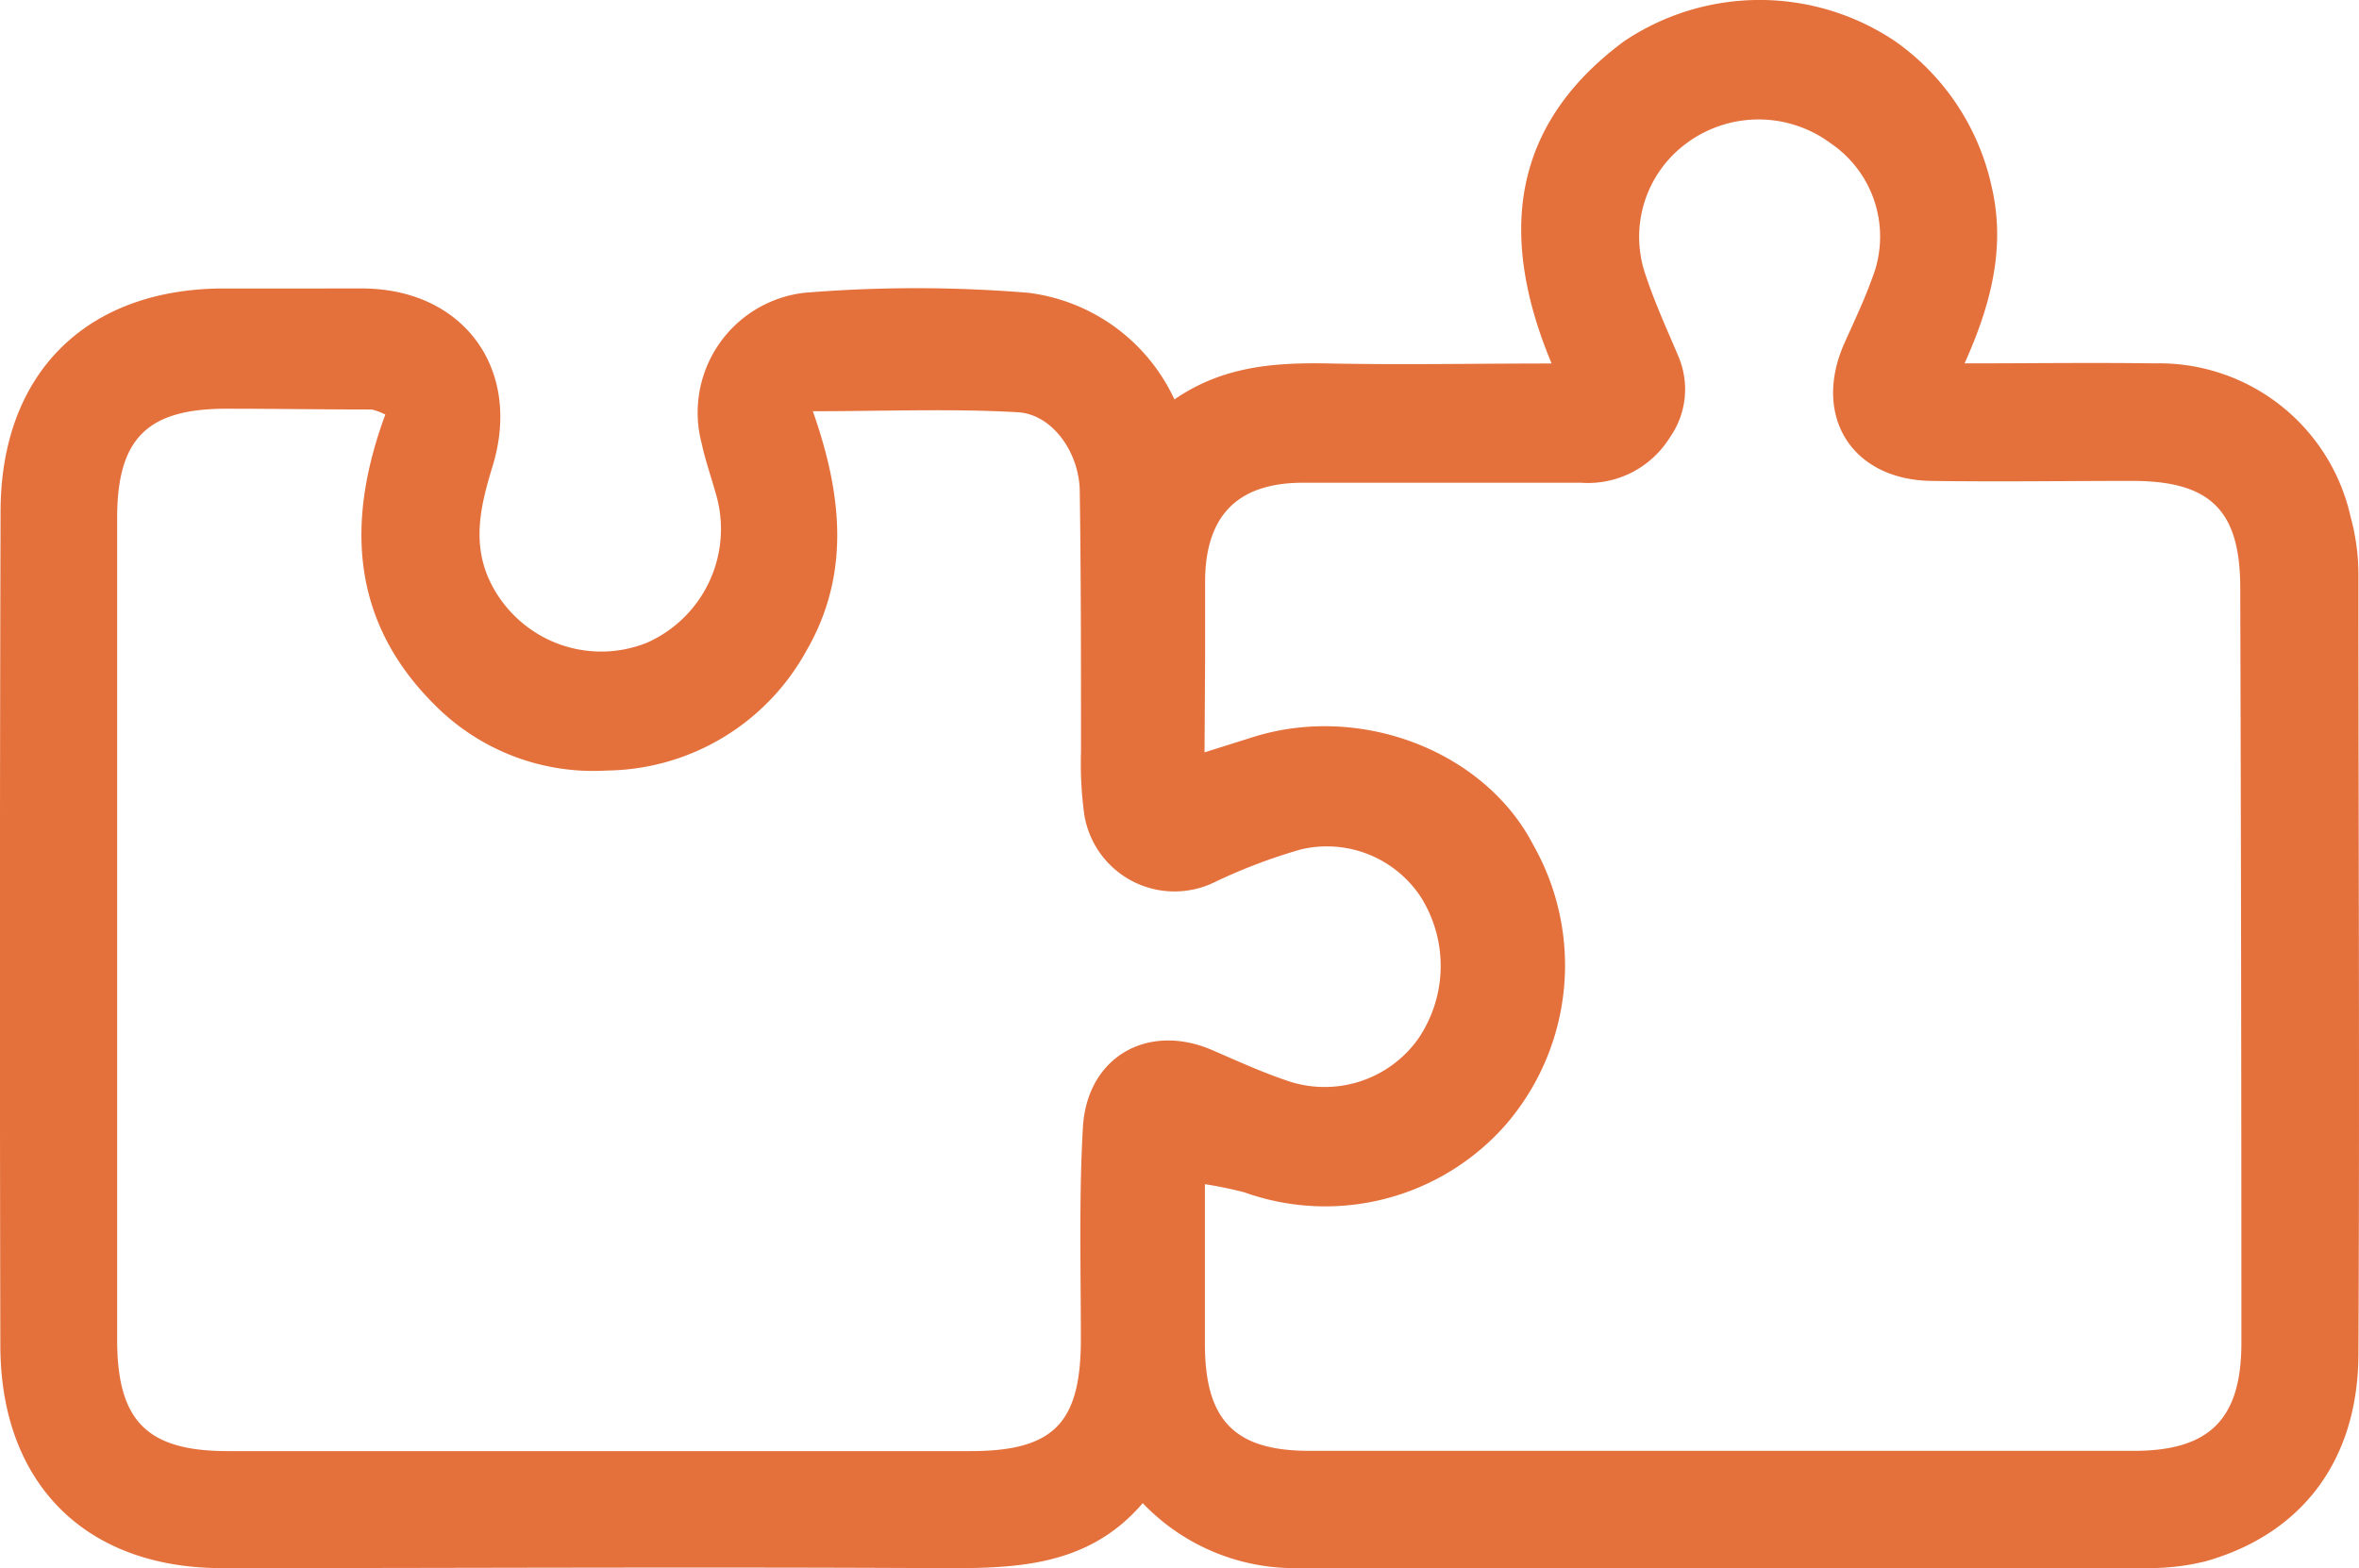 <svg xmlns="http://www.w3.org/2000/svg" width="98.989" height="65.819" viewBox="0 0 98.989 65.819">
  <path id="Trazado_30" data-name="Trazado 30" d="M49.306,17.057c2.069-1.428,4.287-1.556,6.574-1.508,3.04.059,6.075,0,9.253,0C62.9,10.2,63.409,5.555,68.174,2.025a10.2,10.2,0,0,1,11.376,0A10.078,10.078,0,0,1,83.592,8.1c.6,2.529,0,4.93-1.13,7.444,2.775,0,5.359-.038,7.959,0a8.229,8.229,0,0,1,8.234,6.417,9.29,9.29,0,0,1,.334,2.5c0,10.877.053,21.748,0,32.619,0,4.492-2.366,7.593-6.409,8.738a9.784,9.784,0,0,1-2.621.283H54.676a8.815,8.815,0,0,1-6.7-2.722c-2.34,2.733-5.465,2.743-8.659,2.727-10-.053-19.987,0-29.978,0-5.714,0-9.28-3.535-9.3-9.31Q0,39.281.048,21.774c0-5.786,3.56-9.331,9.28-9.374H15.3c4.2.053,6.627,3.4,5.4,7.438-.5,1.636-.907,3.262-.08,4.93A5.209,5.209,0,0,0,23.412,27.3a5.157,5.157,0,0,0,3.754-.03,5.222,5.222,0,0,0,2.881-6.31c-.191-.684-.43-1.358-.578-2.053a5.06,5.06,0,0,1,4.308-6.326,57.379,57.379,0,0,1,9.391,0A7.816,7.816,0,0,1,49.306,17.057Zm1.263,14.812,2.122-.668c4.5-1.369,9.651.642,11.673,4.556a10.236,10.236,0,0,1-1.135,11.716A10.081,10.081,0,0,1,52.24,50.334a16.471,16.471,0,0,0-1.655-.342v6.7c0,3.208,1.242,4.492,4.383,4.492h34.6c3.184,0,4.51-1.337,4.51-4.535q0-15.834-.048-31.673c0-3.262-1.247-4.492-4.51-4.5-2.833,0-5.661.043-8.489,0-3.343-.069-4.977-2.77-3.592-5.823.4-.893.822-1.781,1.141-2.674a4.732,4.732,0,0,0-1.73-5.668,5.077,5.077,0,0,0-6.064,0A4.878,4.878,0,0,0,69.1,11.9c.377,1.139.881,2.23,1.348,3.337a3.52,3.52,0,0,1-.361,3.428,4.04,4.04,0,0,1-3.714,1.888H54.7c-2.738,0-4.085,1.374-4.107,4.1v3.208ZM16.193,17.693a2.4,2.4,0,0,0-.573-.214c-2.032,0-4.064-.032-6.1-.032C6.2,17.447,4.94,18.7,4.94,22.03V56.521c0,3.412,1.252,4.674,4.643,4.674H40.743c3.475,0,4.621-1.155,4.637-4.631,0-2.984-.085-5.979.085-8.952S48.2,43.2,50.893,44.366c1.013.438,2.021.9,3.067,1.257a4.822,4.822,0,0,0,5.56-1.711,5.43,5.43,0,0,0,.154-5.925,4.716,4.716,0,0,0-5.067-2.043A23.227,23.227,0,0,0,51.026,37.3a3.834,3.834,0,0,1-5.534-3.059,15.63,15.63,0,0,1-.106-2.4c0-3.652,0-7.3-.053-10.957-.032-1.631-1.167-3.208-2.6-3.289-2.8-.16-5.608-.043-8.6-.043,1.226,3.481,1.592,6.834-.271,10.053a9.686,9.686,0,0,1-8.378,5.027,9.366,9.366,0,0,1-7.232-2.77C14.708,26.335,14.559,22.116,16.193,17.693Z" transform="translate(-0.024 -0.293)" fill="#e4703c"/>
</svg>
